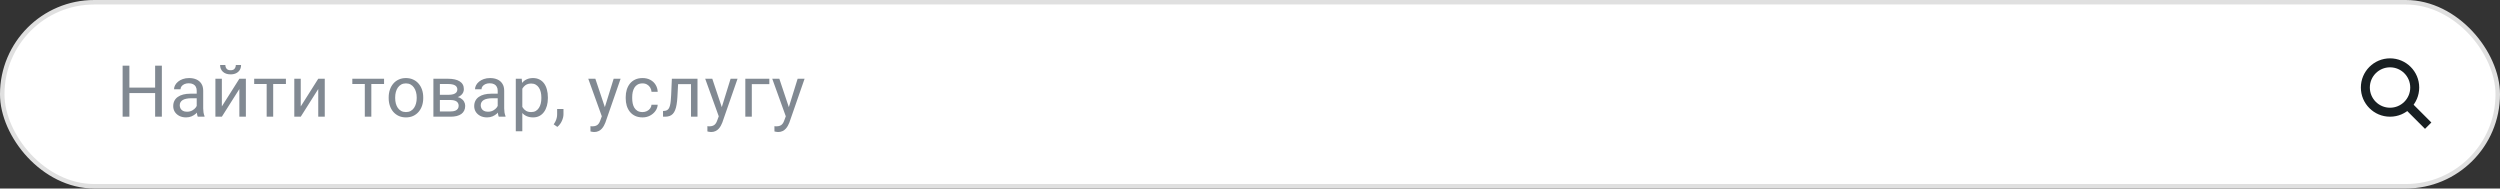 <?xml version="1.0" encoding="UTF-8"?> <svg xmlns="http://www.w3.org/2000/svg" width="557" height="42" viewBox="0 0 557 42" fill="none"><rect x="0" y="0" width="557" height="42" fill="#333333" stroke="none"/> <rect x="0.5" y="0.5" width="556" height="41" rx="20.5" fill="white"></rect> <path d="M34.75 19.516V20.742H28.594V19.516H34.75ZM28.828 14.625V26H27.32V14.625H28.828ZM36.062 14.625V26H34.562V14.625H36.062ZM43.828 24.555V20.203C43.828 19.87 43.76 19.581 43.625 19.336C43.495 19.086 43.297 18.893 43.031 18.758C42.765 18.622 42.437 18.555 42.047 18.555C41.682 18.555 41.362 18.617 41.086 18.742C40.815 18.867 40.601 19.031 40.445 19.234C40.294 19.438 40.218 19.656 40.218 19.891H38.773C38.773 19.588 38.851 19.289 39.008 18.992C39.164 18.695 39.388 18.427 39.679 18.188C39.976 17.943 40.33 17.75 40.742 17.609C41.158 17.463 41.622 17.391 42.133 17.391C42.747 17.391 43.289 17.495 43.758 17.703C44.231 17.912 44.601 18.227 44.867 18.648C45.138 19.065 45.273 19.588 45.273 20.219V24.156C45.273 24.438 45.297 24.737 45.343 25.055C45.395 25.372 45.471 25.646 45.57 25.875V26H44.062C43.989 25.833 43.932 25.612 43.89 25.336C43.849 25.055 43.828 24.794 43.828 24.555ZM44.078 20.875L44.093 21.891H42.633C42.221 21.891 41.854 21.924 41.531 21.992C41.208 22.055 40.937 22.151 40.718 22.281C40.5 22.412 40.333 22.576 40.218 22.773C40.104 22.966 40.047 23.193 40.047 23.453C40.047 23.719 40.106 23.961 40.226 24.18C40.346 24.398 40.526 24.573 40.765 24.703C41.01 24.828 41.31 24.891 41.664 24.891C42.106 24.891 42.497 24.797 42.836 24.609C43.174 24.422 43.442 24.193 43.64 23.922C43.843 23.651 43.953 23.388 43.968 23.133L44.586 23.828C44.549 24.047 44.45 24.289 44.289 24.555C44.127 24.82 43.911 25.076 43.64 25.32C43.375 25.56 43.057 25.76 42.687 25.922C42.323 26.078 41.911 26.156 41.453 26.156C40.88 26.156 40.377 26.044 39.945 25.82C39.518 25.596 39.185 25.297 38.945 24.922C38.711 24.542 38.593 24.117 38.593 23.648C38.593 23.195 38.682 22.797 38.859 22.453C39.036 22.104 39.291 21.815 39.625 21.586C39.958 21.352 40.359 21.174 40.828 21.055C41.297 20.935 41.82 20.875 42.398 20.875H44.078ZM49.429 23.711L53.328 17.547H54.781V26H53.328V19.836L49.429 26H47.992V17.547H49.429V23.711ZM52.538 14.484H53.71C53.71 14.891 53.617 15.253 53.429 15.57C53.242 15.883 52.973 16.128 52.624 16.305C52.275 16.482 51.861 16.57 51.382 16.57C50.658 16.57 50.085 16.378 49.663 15.992C49.247 15.602 49.038 15.099 49.038 14.484H50.21C50.21 14.792 50.299 15.062 50.476 15.297C50.653 15.531 50.955 15.648 51.382 15.648C51.799 15.648 52.096 15.531 52.273 15.297C52.45 15.062 52.538 14.792 52.538 14.484ZM60.866 17.547V26H59.413V17.547H60.866ZM63.702 17.547V18.719H56.632V17.547H63.702ZM67.007 23.711L70.905 17.547H72.358V26H70.905V19.836L67.007 26H65.569V17.547H67.007V23.711ZM82.733 17.547V26H81.279V17.547H82.733ZM85.568 17.547V18.719H78.498V17.547H85.568ZM86.599 21.867V21.688C86.599 21.078 86.688 20.513 86.865 19.992C87.042 19.466 87.297 19.01 87.631 18.625C87.964 18.234 88.368 17.932 88.842 17.719C89.316 17.5 89.847 17.391 90.435 17.391C91.029 17.391 91.563 17.5 92.037 17.719C92.516 17.932 92.922 18.234 93.256 18.625C93.594 19.01 93.852 19.466 94.029 19.992C94.206 20.513 94.295 21.078 94.295 21.688V21.867C94.295 22.477 94.206 23.042 94.029 23.562C93.852 24.083 93.594 24.539 93.256 24.93C92.922 25.315 92.519 25.617 92.045 25.836C91.576 26.049 91.045 26.156 90.451 26.156C89.857 26.156 89.323 26.049 88.849 25.836C88.375 25.617 87.969 25.315 87.631 24.93C87.297 24.539 87.042 24.083 86.865 23.562C86.688 23.042 86.599 22.477 86.599 21.867ZM88.045 21.688V21.867C88.045 22.289 88.094 22.688 88.193 23.062C88.292 23.432 88.441 23.76 88.638 24.047C88.842 24.333 89.094 24.56 89.396 24.727C89.698 24.888 90.05 24.969 90.451 24.969C90.847 24.969 91.193 24.888 91.49 24.727C91.792 24.56 92.042 24.333 92.24 24.047C92.438 23.76 92.586 23.432 92.685 23.062C92.79 22.688 92.842 22.289 92.842 21.867V21.688C92.842 21.271 92.79 20.878 92.685 20.508C92.586 20.133 92.435 19.802 92.232 19.516C92.034 19.224 91.784 18.995 91.482 18.828C91.185 18.662 90.836 18.578 90.435 18.578C90.04 18.578 89.691 18.662 89.388 18.828C89.092 18.995 88.842 19.224 88.638 19.516C88.441 19.802 88.292 20.133 88.193 20.508C88.094 20.878 88.045 21.271 88.045 21.688ZM100.396 22.281H97.623L97.607 21.125H99.873C100.32 21.125 100.693 21.081 100.99 20.992C101.292 20.904 101.518 20.771 101.669 20.594C101.82 20.417 101.896 20.198 101.896 19.938C101.896 19.734 101.852 19.557 101.763 19.406C101.68 19.25 101.552 19.122 101.38 19.023C101.208 18.919 100.995 18.844 100.74 18.797C100.49 18.745 100.195 18.719 99.857 18.719H98.005V26H96.56V17.547H99.857C100.393 17.547 100.875 17.594 101.302 17.688C101.734 17.781 102.102 17.924 102.404 18.117C102.711 18.305 102.945 18.544 103.107 18.836C103.268 19.128 103.349 19.471 103.349 19.867C103.349 20.122 103.297 20.365 103.193 20.594C103.089 20.823 102.935 21.026 102.732 21.203C102.529 21.38 102.279 21.526 101.982 21.641C101.685 21.75 101.344 21.82 100.958 21.852L100.396 22.281ZM100.396 26H97.099L97.818 24.828H100.396C100.797 24.828 101.13 24.779 101.396 24.68C101.662 24.576 101.859 24.43 101.99 24.242C102.125 24.049 102.193 23.82 102.193 23.555C102.193 23.289 102.125 23.062 101.99 22.875C101.859 22.682 101.662 22.537 101.396 22.438C101.13 22.333 100.797 22.281 100.396 22.281H98.201L98.216 21.125H100.958L101.482 21.562C101.945 21.599 102.339 21.713 102.662 21.906C102.984 22.099 103.229 22.344 103.396 22.641C103.563 22.932 103.646 23.25 103.646 23.594C103.646 23.99 103.57 24.338 103.419 24.641C103.274 24.943 103.06 25.195 102.779 25.398C102.497 25.596 102.156 25.747 101.755 25.852C101.354 25.951 100.901 26 100.396 26ZM110.888 24.555V20.203C110.888 19.87 110.82 19.581 110.685 19.336C110.554 19.086 110.357 18.893 110.091 18.758C109.825 18.622 109.497 18.555 109.107 18.555C108.742 18.555 108.422 18.617 108.146 18.742C107.875 18.867 107.661 19.031 107.505 19.234C107.354 19.438 107.278 19.656 107.278 19.891H105.833C105.833 19.588 105.911 19.289 106.067 18.992C106.224 18.695 106.448 18.427 106.739 18.188C107.036 17.943 107.39 17.75 107.802 17.609C108.219 17.463 108.682 17.391 109.192 17.391C109.807 17.391 110.349 17.495 110.817 17.703C111.291 17.912 111.661 18.227 111.927 18.648C112.198 19.065 112.333 19.588 112.333 20.219V24.156C112.333 24.438 112.357 24.737 112.403 25.055C112.456 25.372 112.531 25.646 112.63 25.875V26H111.122C111.049 25.833 110.992 25.612 110.95 25.336C110.909 25.055 110.888 24.794 110.888 24.555ZM111.138 20.875L111.153 21.891H109.692C109.281 21.891 108.914 21.924 108.591 21.992C108.268 22.055 107.997 22.151 107.778 22.281C107.56 22.412 107.393 22.576 107.278 22.773C107.164 22.966 107.107 23.193 107.107 23.453C107.107 23.719 107.166 23.961 107.286 24.18C107.406 24.398 107.586 24.573 107.825 24.703C108.07 24.828 108.37 24.891 108.724 24.891C109.166 24.891 109.557 24.797 109.896 24.609C110.234 24.422 110.502 24.193 110.7 23.922C110.903 23.651 111.013 23.388 111.028 23.133L111.646 23.828C111.609 24.047 111.51 24.289 111.349 24.555C111.187 24.82 110.971 25.076 110.7 25.32C110.435 25.56 110.117 25.76 109.747 25.922C109.383 26.078 108.971 26.156 108.513 26.156C107.94 26.156 107.437 26.044 107.005 25.82C106.578 25.596 106.245 25.297 106.005 24.922C105.771 24.542 105.653 24.117 105.653 23.648C105.653 23.195 105.742 22.797 105.919 22.453C106.096 22.104 106.351 21.815 106.685 21.586C107.018 21.352 107.419 21.174 107.888 21.055C108.357 20.935 108.88 20.875 109.458 20.875H111.138ZM116.372 19.172V29.25H114.919V17.547H116.247L116.372 19.172ZM122.067 21.703V21.867C122.067 22.482 121.994 23.052 121.848 23.578C121.703 24.099 121.489 24.552 121.208 24.938C120.932 25.323 120.591 25.622 120.184 25.836C119.778 26.049 119.312 26.156 118.786 26.156C118.249 26.156 117.776 26.068 117.364 25.891C116.953 25.713 116.604 25.456 116.317 25.117C116.031 24.779 115.802 24.372 115.63 23.898C115.463 23.424 115.348 22.891 115.286 22.297V21.422C115.348 20.797 115.466 20.237 115.637 19.742C115.809 19.247 116.036 18.826 116.317 18.477C116.604 18.122 116.95 17.854 117.356 17.672C117.762 17.484 118.231 17.391 118.762 17.391C119.294 17.391 119.765 17.495 120.177 17.703C120.588 17.906 120.934 18.198 121.216 18.578C121.497 18.958 121.708 19.414 121.848 19.945C121.994 20.471 122.067 21.057 122.067 21.703ZM120.614 21.867V21.703C120.614 21.281 120.57 20.885 120.481 20.516C120.393 20.141 120.255 19.812 120.067 19.531C119.885 19.245 119.651 19.021 119.364 18.859C119.078 18.693 118.736 18.609 118.341 18.609C117.976 18.609 117.658 18.672 117.387 18.797C117.122 18.922 116.895 19.091 116.708 19.305C116.52 19.513 116.367 19.753 116.247 20.023C116.132 20.289 116.046 20.565 115.989 20.852V22.875C116.093 23.24 116.239 23.583 116.427 23.906C116.614 24.224 116.864 24.482 117.177 24.68C117.489 24.872 117.882 24.969 118.356 24.969C118.747 24.969 119.083 24.888 119.364 24.727C119.651 24.56 119.885 24.333 120.067 24.047C120.255 23.76 120.393 23.432 120.481 23.062C120.57 22.688 120.614 22.289 120.614 21.867ZM125.543 24.281V25.445C125.543 25.919 125.424 26.419 125.184 26.945C124.944 27.477 124.609 27.919 124.176 28.273L123.356 27.703C123.523 27.474 123.663 27.24 123.778 27C123.892 26.766 123.978 26.521 124.036 26.266C124.098 26.016 124.129 25.75 124.129 25.469V24.281H125.543ZM134.371 25.125L136.723 17.547H138.269L134.879 27.305C134.801 27.513 134.696 27.737 134.566 27.977C134.441 28.221 134.28 28.453 134.082 28.672C133.884 28.891 133.644 29.068 133.363 29.203C133.087 29.344 132.756 29.414 132.371 29.414C132.256 29.414 132.111 29.398 131.933 29.367C131.756 29.336 131.631 29.31 131.558 29.289L131.551 28.117C131.592 28.122 131.657 28.128 131.746 28.133C131.84 28.143 131.905 28.148 131.941 28.148C132.269 28.148 132.548 28.104 132.777 28.016C133.006 27.932 133.199 27.789 133.355 27.586C133.517 27.388 133.655 27.115 133.769 26.766L134.371 25.125ZM132.644 17.547L134.84 24.109L135.215 25.633L134.176 26.164L131.066 17.547H132.644ZM143.168 24.969C143.511 24.969 143.829 24.898 144.121 24.758C144.412 24.617 144.652 24.424 144.839 24.18C145.027 23.93 145.134 23.646 145.16 23.328H146.535C146.509 23.828 146.339 24.294 146.027 24.727C145.72 25.154 145.316 25.5 144.816 25.766C144.316 26.026 143.766 26.156 143.168 26.156C142.532 26.156 141.977 26.044 141.503 25.82C141.035 25.596 140.644 25.289 140.332 24.898C140.024 24.508 139.793 24.06 139.636 23.555C139.485 23.044 139.41 22.505 139.41 21.938V21.609C139.41 21.042 139.485 20.505 139.636 20C139.793 19.49 140.024 19.039 140.332 18.648C140.644 18.258 141.035 17.951 141.503 17.727C141.977 17.503 142.532 17.391 143.168 17.391C143.829 17.391 144.407 17.526 144.902 17.797C145.397 18.062 145.785 18.427 146.066 18.891C146.352 19.349 146.509 19.87 146.535 20.453H145.16C145.134 20.104 145.035 19.789 144.863 19.508C144.696 19.227 144.467 19.003 144.175 18.836C143.889 18.664 143.553 18.578 143.168 18.578C142.725 18.578 142.352 18.667 142.05 18.844C141.753 19.016 141.516 19.25 141.339 19.547C141.168 19.838 141.043 20.164 140.964 20.523C140.891 20.878 140.855 21.24 140.855 21.609V21.938C140.855 22.307 140.891 22.672 140.964 23.031C141.037 23.391 141.16 23.716 141.332 24.008C141.509 24.299 141.746 24.534 142.043 24.711C142.345 24.883 142.72 24.969 143.168 24.969ZM154.128 17.547V18.742H150.042V17.547H154.128ZM155.402 17.547V26H153.956V17.547H155.402ZM149.691 17.547H151.144L150.925 21.625C150.889 22.255 150.829 22.812 150.745 23.297C150.667 23.776 150.558 24.188 150.417 24.531C150.282 24.875 150.11 25.156 149.902 25.375C149.698 25.588 149.454 25.747 149.167 25.852C148.881 25.951 148.55 26 148.175 26H147.722V24.727L148.034 24.703C148.258 24.688 148.448 24.635 148.605 24.547C148.766 24.458 148.902 24.328 149.011 24.156C149.12 23.979 149.209 23.753 149.277 23.477C149.349 23.201 149.404 22.872 149.441 22.492C149.482 22.112 149.514 21.669 149.534 21.164L149.691 17.547ZM160.425 25.125L162.776 17.547H164.323L160.932 27.305C160.854 27.513 160.75 27.737 160.62 27.977C160.495 28.221 160.334 28.453 160.136 28.672C159.938 28.891 159.698 29.068 159.417 29.203C159.141 29.344 158.81 29.414 158.425 29.414C158.31 29.414 158.164 29.398 157.987 29.367C157.81 29.336 157.685 29.31 157.612 29.289L157.604 28.117C157.646 28.122 157.711 28.128 157.8 28.133C157.893 28.143 157.959 28.148 157.995 28.148C158.323 28.148 158.602 28.104 158.831 28.016C159.06 27.932 159.253 27.789 159.409 27.586C159.571 27.388 159.709 27.115 159.823 26.766L160.425 25.125ZM158.698 17.547L160.893 24.109L161.268 25.633L160.229 26.164L157.12 17.547H158.698ZM171.409 17.547V18.742H167.503V26H166.057V17.547H171.409ZM175.362 25.125L177.713 17.547H179.26L175.869 27.305C175.791 27.513 175.687 27.737 175.557 27.977C175.432 28.221 175.27 28.453 175.072 28.672C174.875 28.891 174.635 29.068 174.354 29.203C174.078 29.344 173.747 29.414 173.362 29.414C173.247 29.414 173.101 29.398 172.924 29.367C172.747 29.336 172.622 29.31 172.549 29.289L172.541 28.117C172.583 28.122 172.648 28.128 172.737 28.133C172.83 28.143 172.895 28.148 172.932 28.148C173.26 28.148 173.539 28.104 173.768 28.016C173.997 27.932 174.19 27.789 174.346 27.586C174.507 27.388 174.645 27.115 174.76 26.766L175.362 25.125ZM173.635 17.547L175.83 24.109L176.205 25.633L175.166 26.164L172.057 17.547H173.635Z" fill="#818992"></path> <path fill-rule="evenodd" clip-rule="evenodd" d="M540.293 28.707L535.293 23.707L536.707 22.293L541.707 27.293L540.293 28.707Z" fill="#181F22"></path> <path fill-rule="evenodd" clip-rule="evenodd" d="M532.5 24C534.985 24 537 21.985 537 19.5C537 17.015 534.985 15 532.5 15C530.015 15 528 17.015 528 19.5C528 21.985 530.015 24 532.5 24ZM532.5 26C536.09 26 539 23.09 539 19.5C539 15.91 536.09 13 532.5 13C528.91 13 526 15.91 526 19.5C526 23.09 528.91 26 532.5 26Z" fill="#181F22"></path> <rect x="0.5" y="0.5" width="556" height="41" rx="20.5" stroke="#E0E0E0"></rect> </svg> 